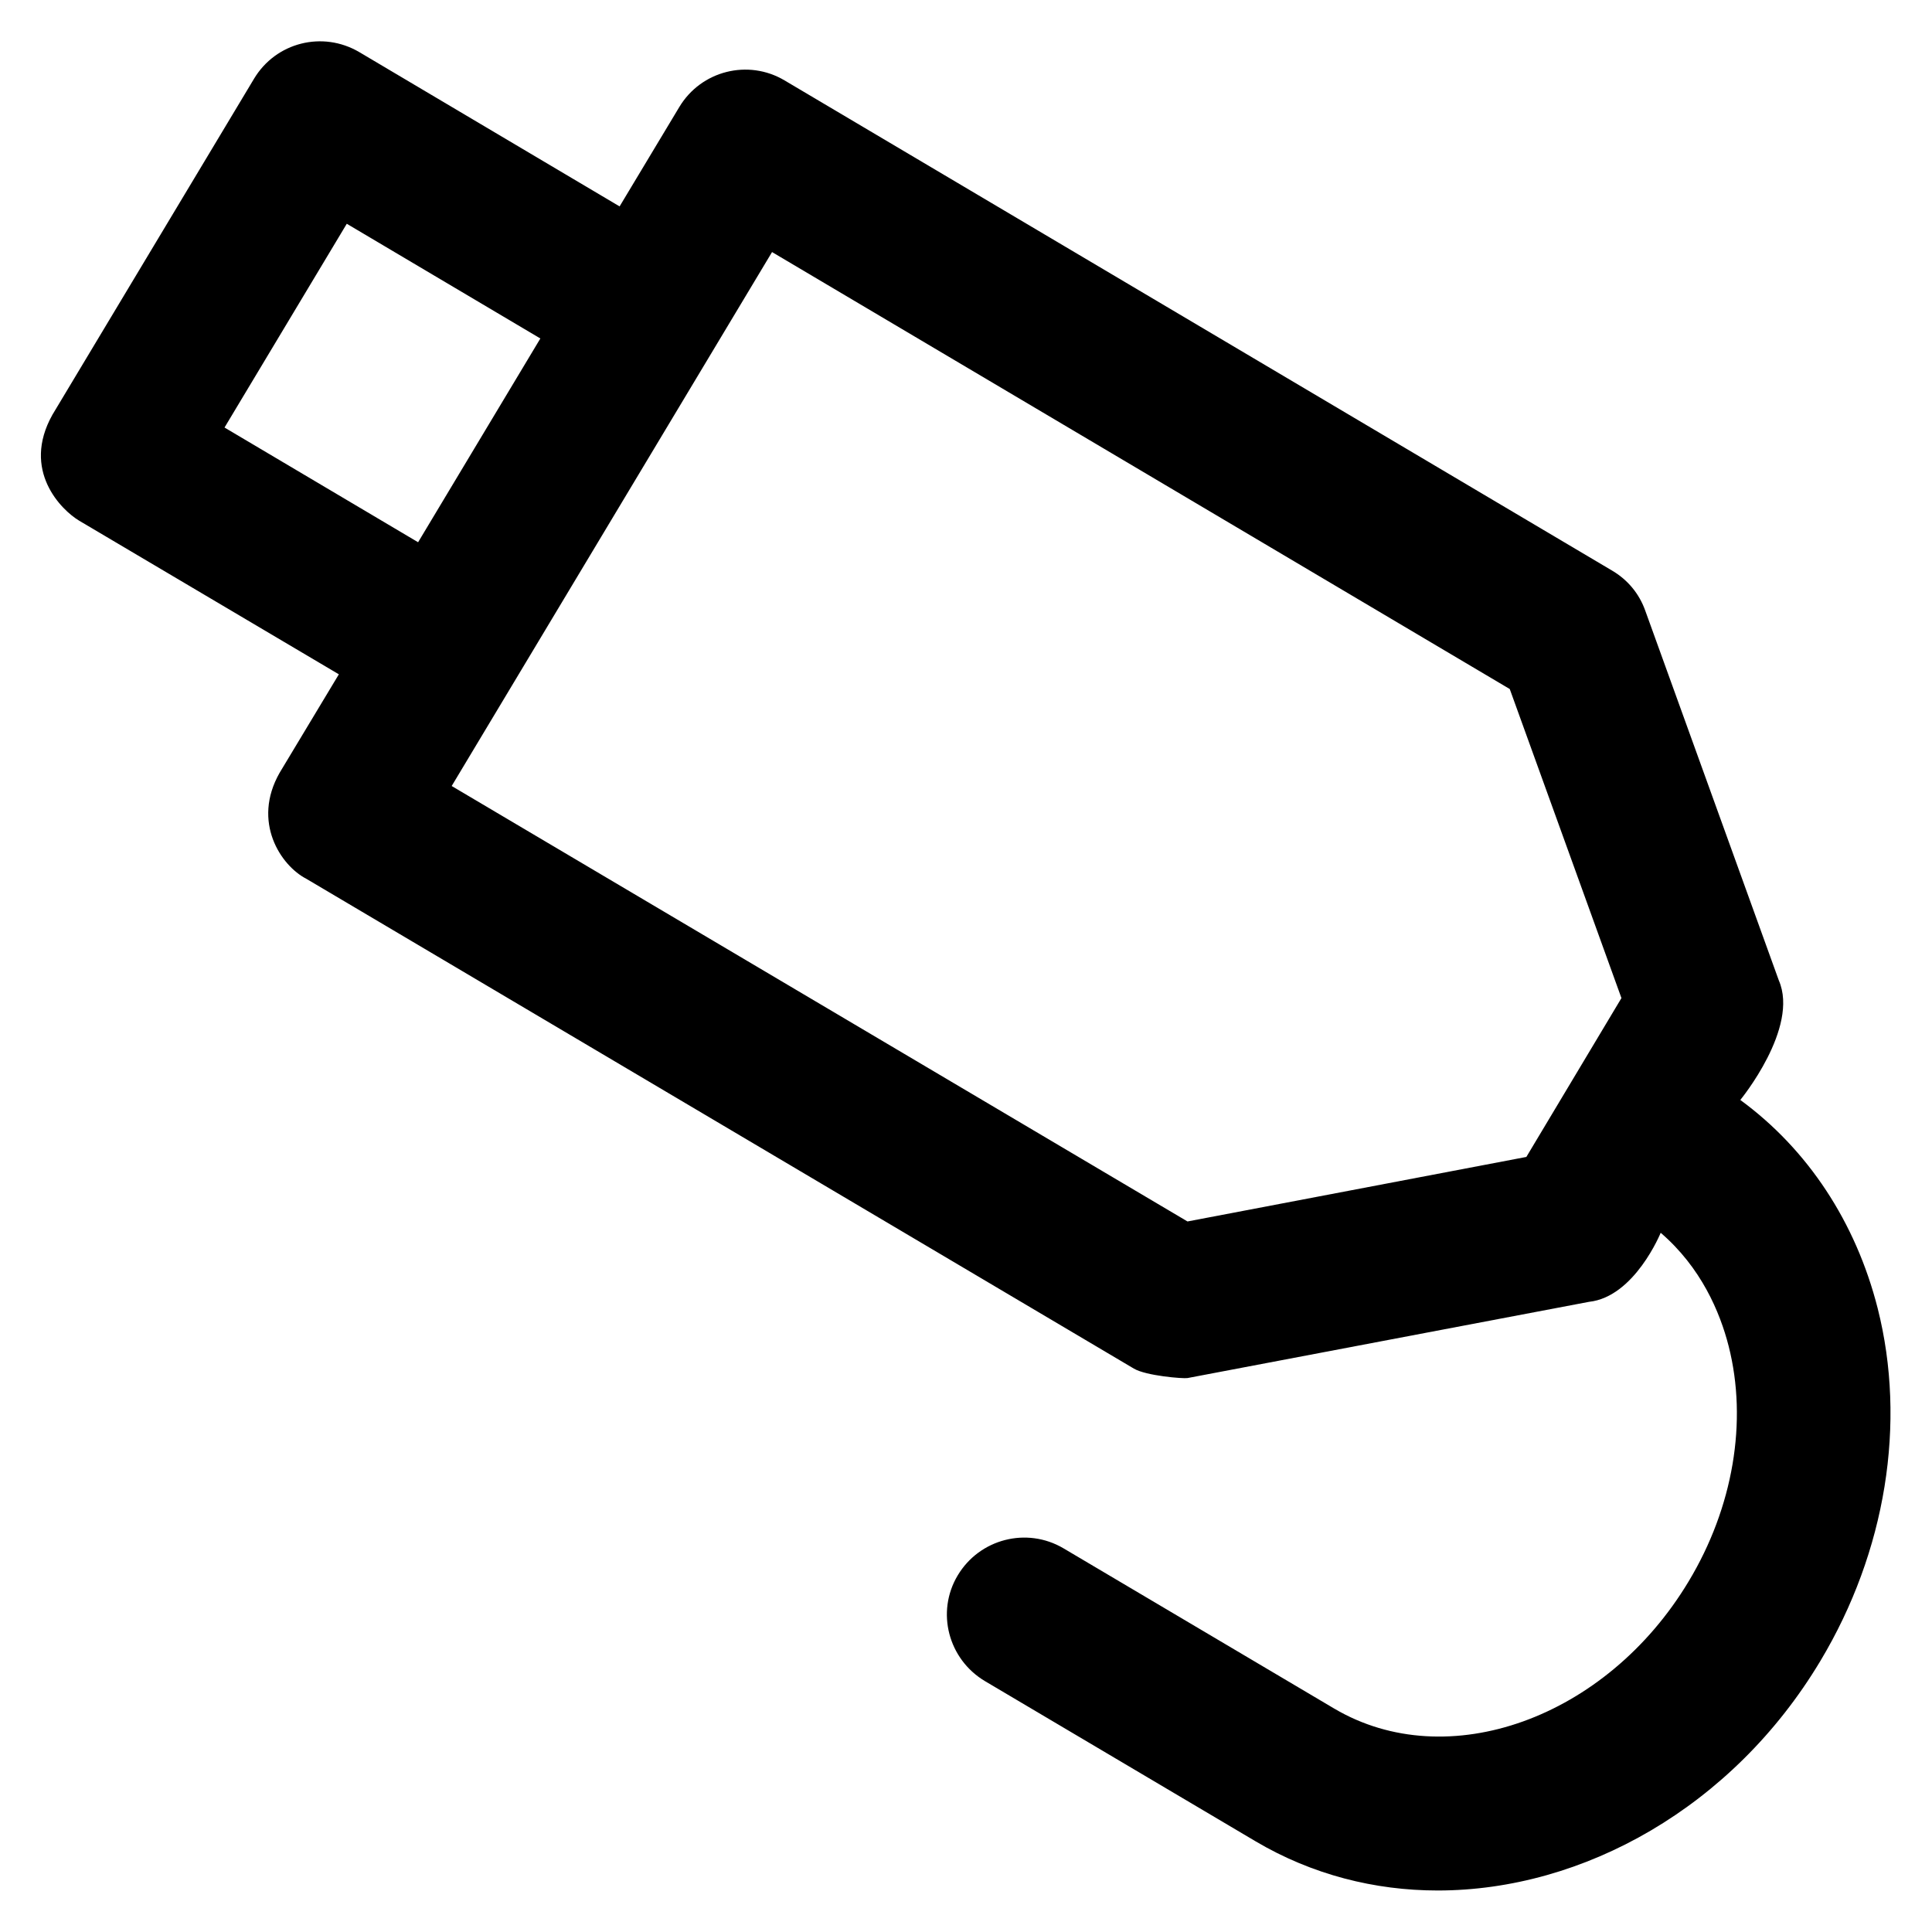 <?xml version='1.0' encoding='utf-8'?>
<!DOCTYPE svg PUBLIC '-//W3C//DTD SVG 1.1//EN' 'http://www.w3.org/Graphics/SVG/1.1/DTD/svg11.dtd'>
<!-- Uploaded to: SVG Repo, www.svgrepo.com, Generator: SVG Repo Mixer Tools -->
<svg fill="#000000" height="800px" width="800px" version="1.1" xmlns="http://www.w3.org/2000/svg" viewBox="0 0 512 512" xmlns:xlink="http://www.w3.org/1999/xlink" enable-background="new 0 0 512 512">
  <g>
    <g>
      <path d="m497.6,346.7c-5.8-22.8-18.5-42.1-36.4-55.2 0,0 15.7-19.1 10.2-31.7l-35.4-98c-1.6-4.5-4.7-8.2-8.8-10.6l-219.3-129.9c-9.6-5.7-22.1-2.6-27.9,7.1l-15.8,26.3-69-40.9c-9.7-5.7-22.1-2.6-27.9,7.1l-53.4,89c-8.3,14.8 2.4,25.3 7.1,28.1l68.8,40.7-15.7,26.1c-7.4,13 0.3,24.6 7.1,28.1l219.3,129.8c3.2,1.9 13,2.7 14.2,2.5l106.4-20.2c12.1-1.3 19-18.3 19-18.3 10.7,9.2 15.7,21 18,30 5.1,20 1.2,42.8-10.6,62.4-21.8,36.3-63.9,51.4-93.9,33.7l-71.8-42.5c-9.7-5.7-22.2-2.5-28,7.2-5.8,9.7-2.5,22.2 7.2,28l71.8,42.5c14.9,8.8 31.5,13 48.2,13 38.6,0 78.2-22.1 101.4-60.8 17.4-29 22.9-63.1 15.2-93.5zm-438.1-233.4l32.4-54 51.3,30.4-32.4,54-51.3-30.4zm345,193.3l-89.8,17.1-195-115.4 84.9-141.5 195.5,115.8 29.6,81.9-25.2,42.1z"/>
    </g>
  </g>
</svg>